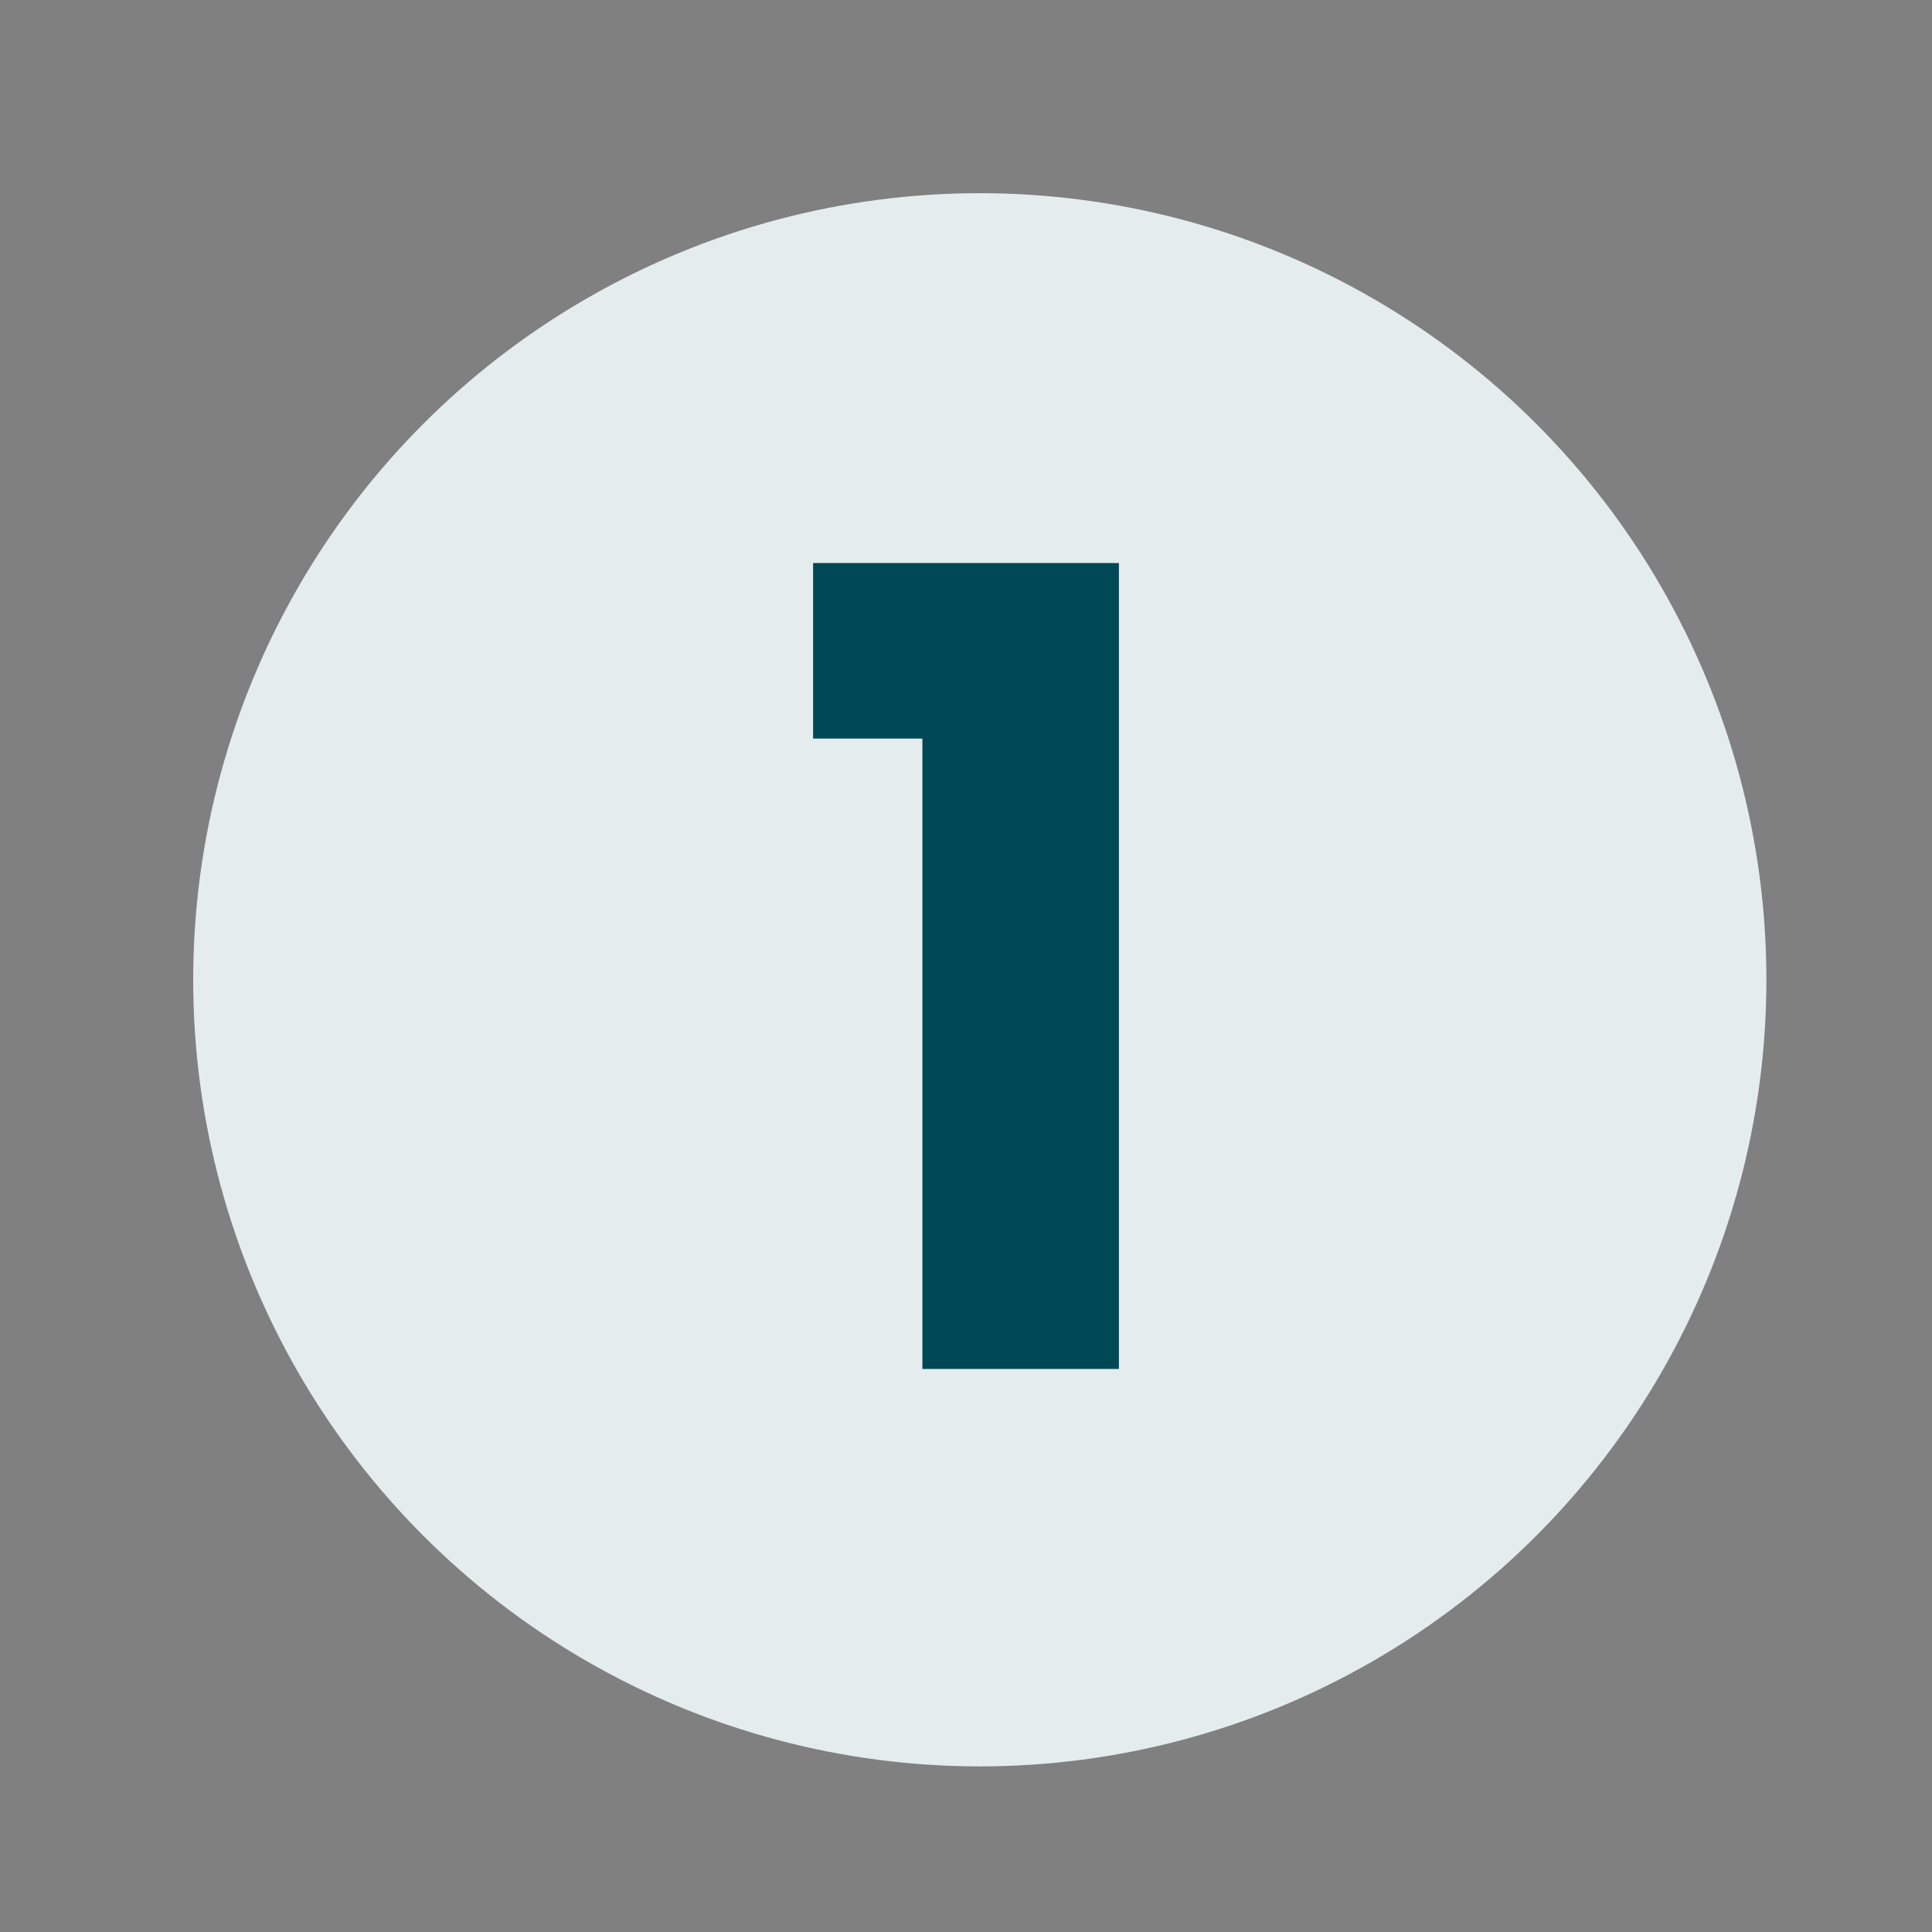 <?xml version="1.0" encoding="UTF-8"?> <svg xmlns="http://www.w3.org/2000/svg" xmlns:xlink="http://www.w3.org/1999/xlink" width="70" height="70" viewBox="0 0 70 70"><rect x="0" y="0" width="70" height="70" fill="#808080" stroke="none"/><defs><clipPath id="clip-Icon-benefice_5"><rect width="70" height="70"></rect></clipPath></defs><g id="Icon-benefice_5" data-name="Icon-benefice – 5" clip-path="url(#clip-Icon-benefice_5)"><circle id="Ellipse_431" data-name="Ellipse 431" cx="28.5" cy="28.5" r="28.5" transform="translate(7 7)" fill="#e5ecee"></circle><path id="Tracé_9829" data-name="Tracé 9829" d="M1.08-22.84V-29.2H12.16V0H5.04V-22.84Z" transform="translate(28.38 49.6)" fill="#014857"></path></g></svg> 